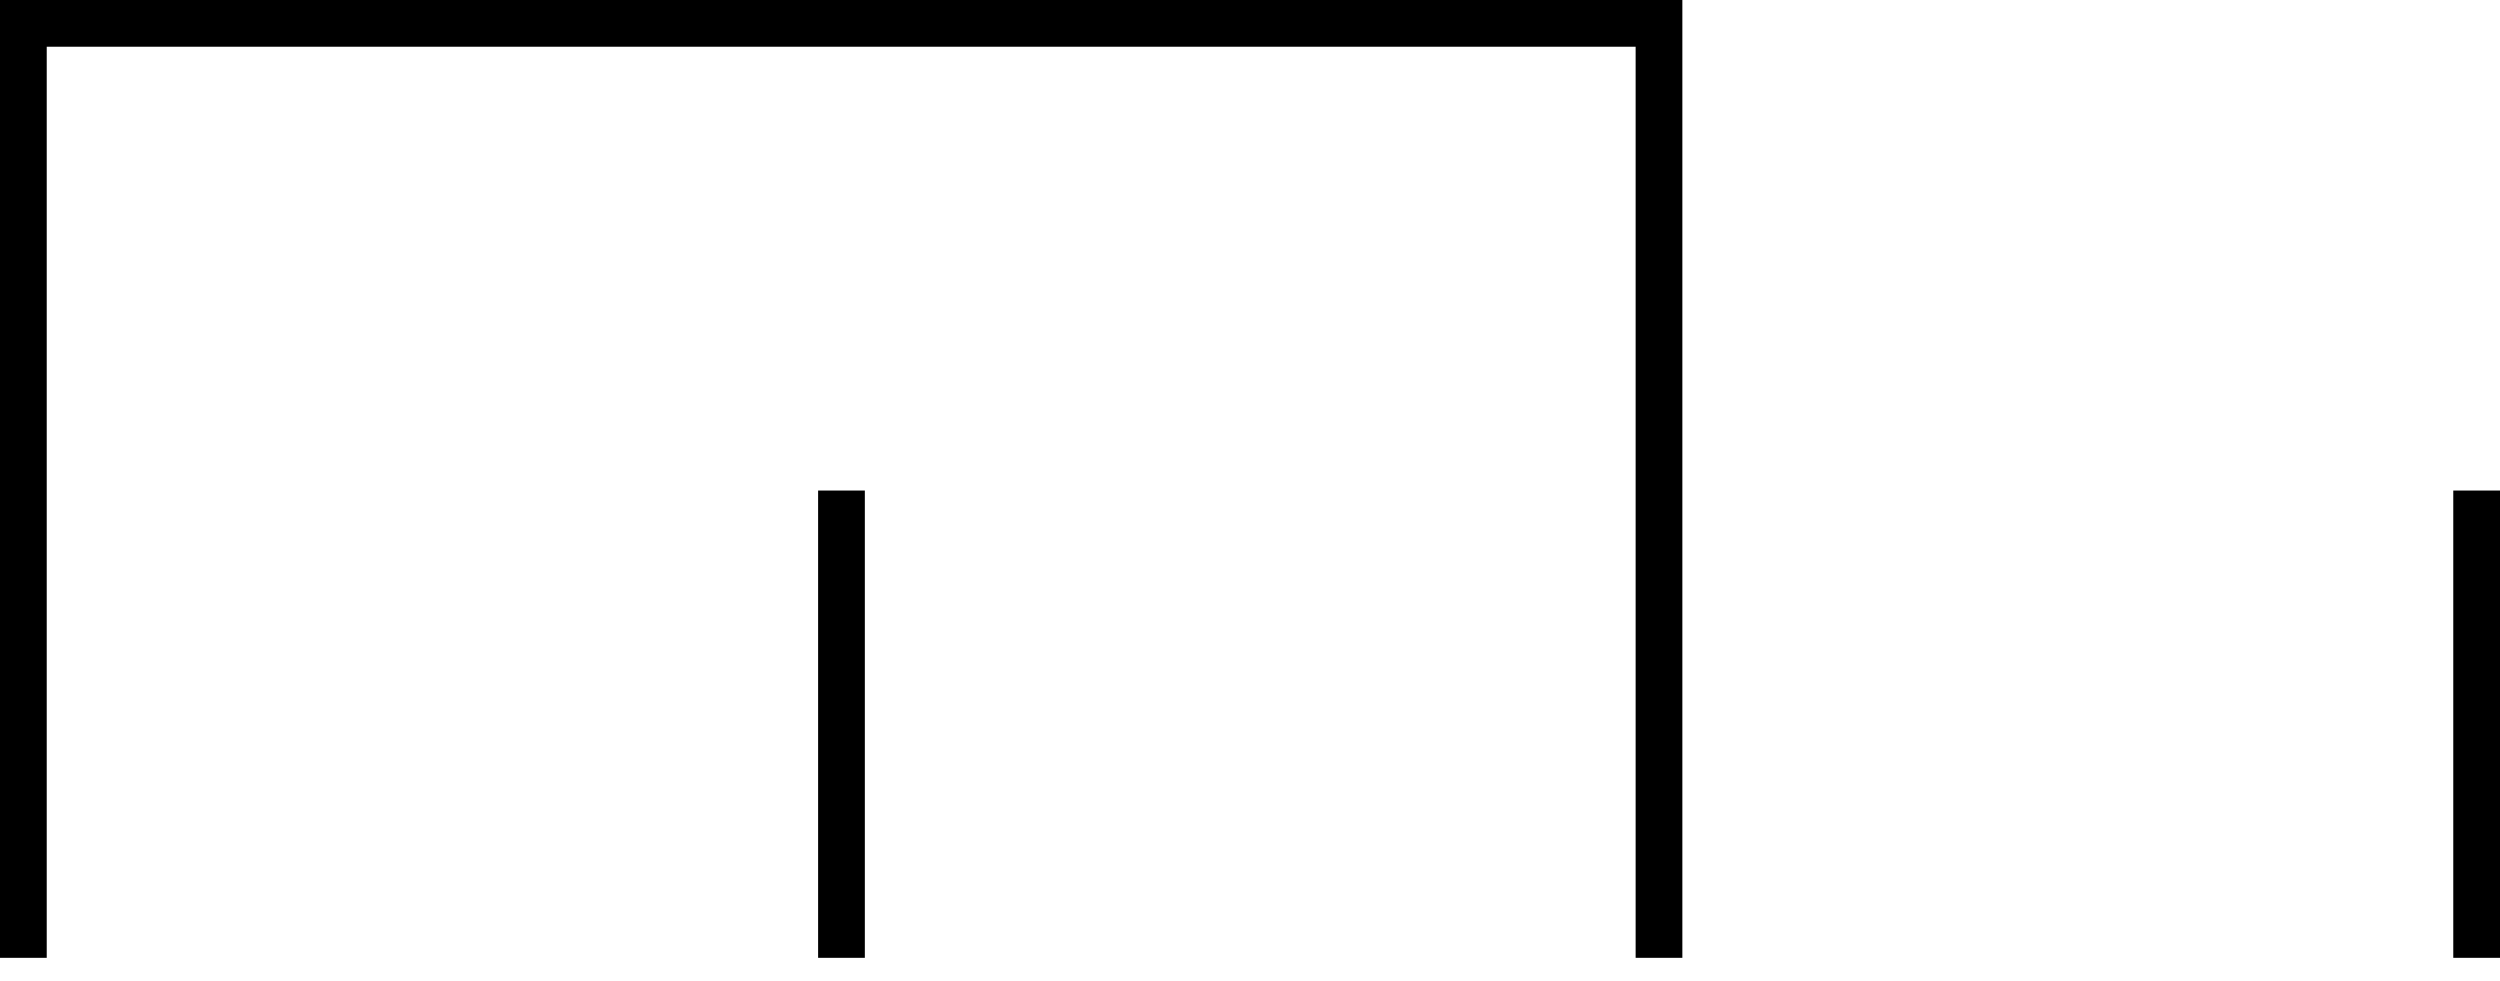<?xml version='1.0' encoding='ISO-8859-1'?>
<!DOCTYPE svg PUBLIC "-//W3C//DTD SVG 1.1//EN" "http://www.w3.org/Graphics/SVG/1.1/DTD/svg11.dtd">
<!-- This file was generated by dvisvgm 1.0.11 () -->
<!-- Fri Jun 19 12:37:25 2020 -->
<svg height='10.078pt' version='1.1' viewBox='94.398 68.76 25.68 10.078' width='25.68pt' xmlns='http://www.w3.org/2000/svg' xmlns:xlink='http://www.w3.org/1999/xlink'>
<g id='page1' transform='matrix(1.2 0 0 1.2 0 0)'>
<path d='M78.865 65.499V57.5H92.866V65.499' fill='none' stroke='#000000' stroke-width='0.4'/>
<path d='M85.868 65.499V61.499' fill='none' stroke='#000000' stroke-width='0.4'/>
<path d='M99.865 65.499V61.499' fill='none' stroke='#000000' stroke-width='0.4'/>
</g>
</svg>

